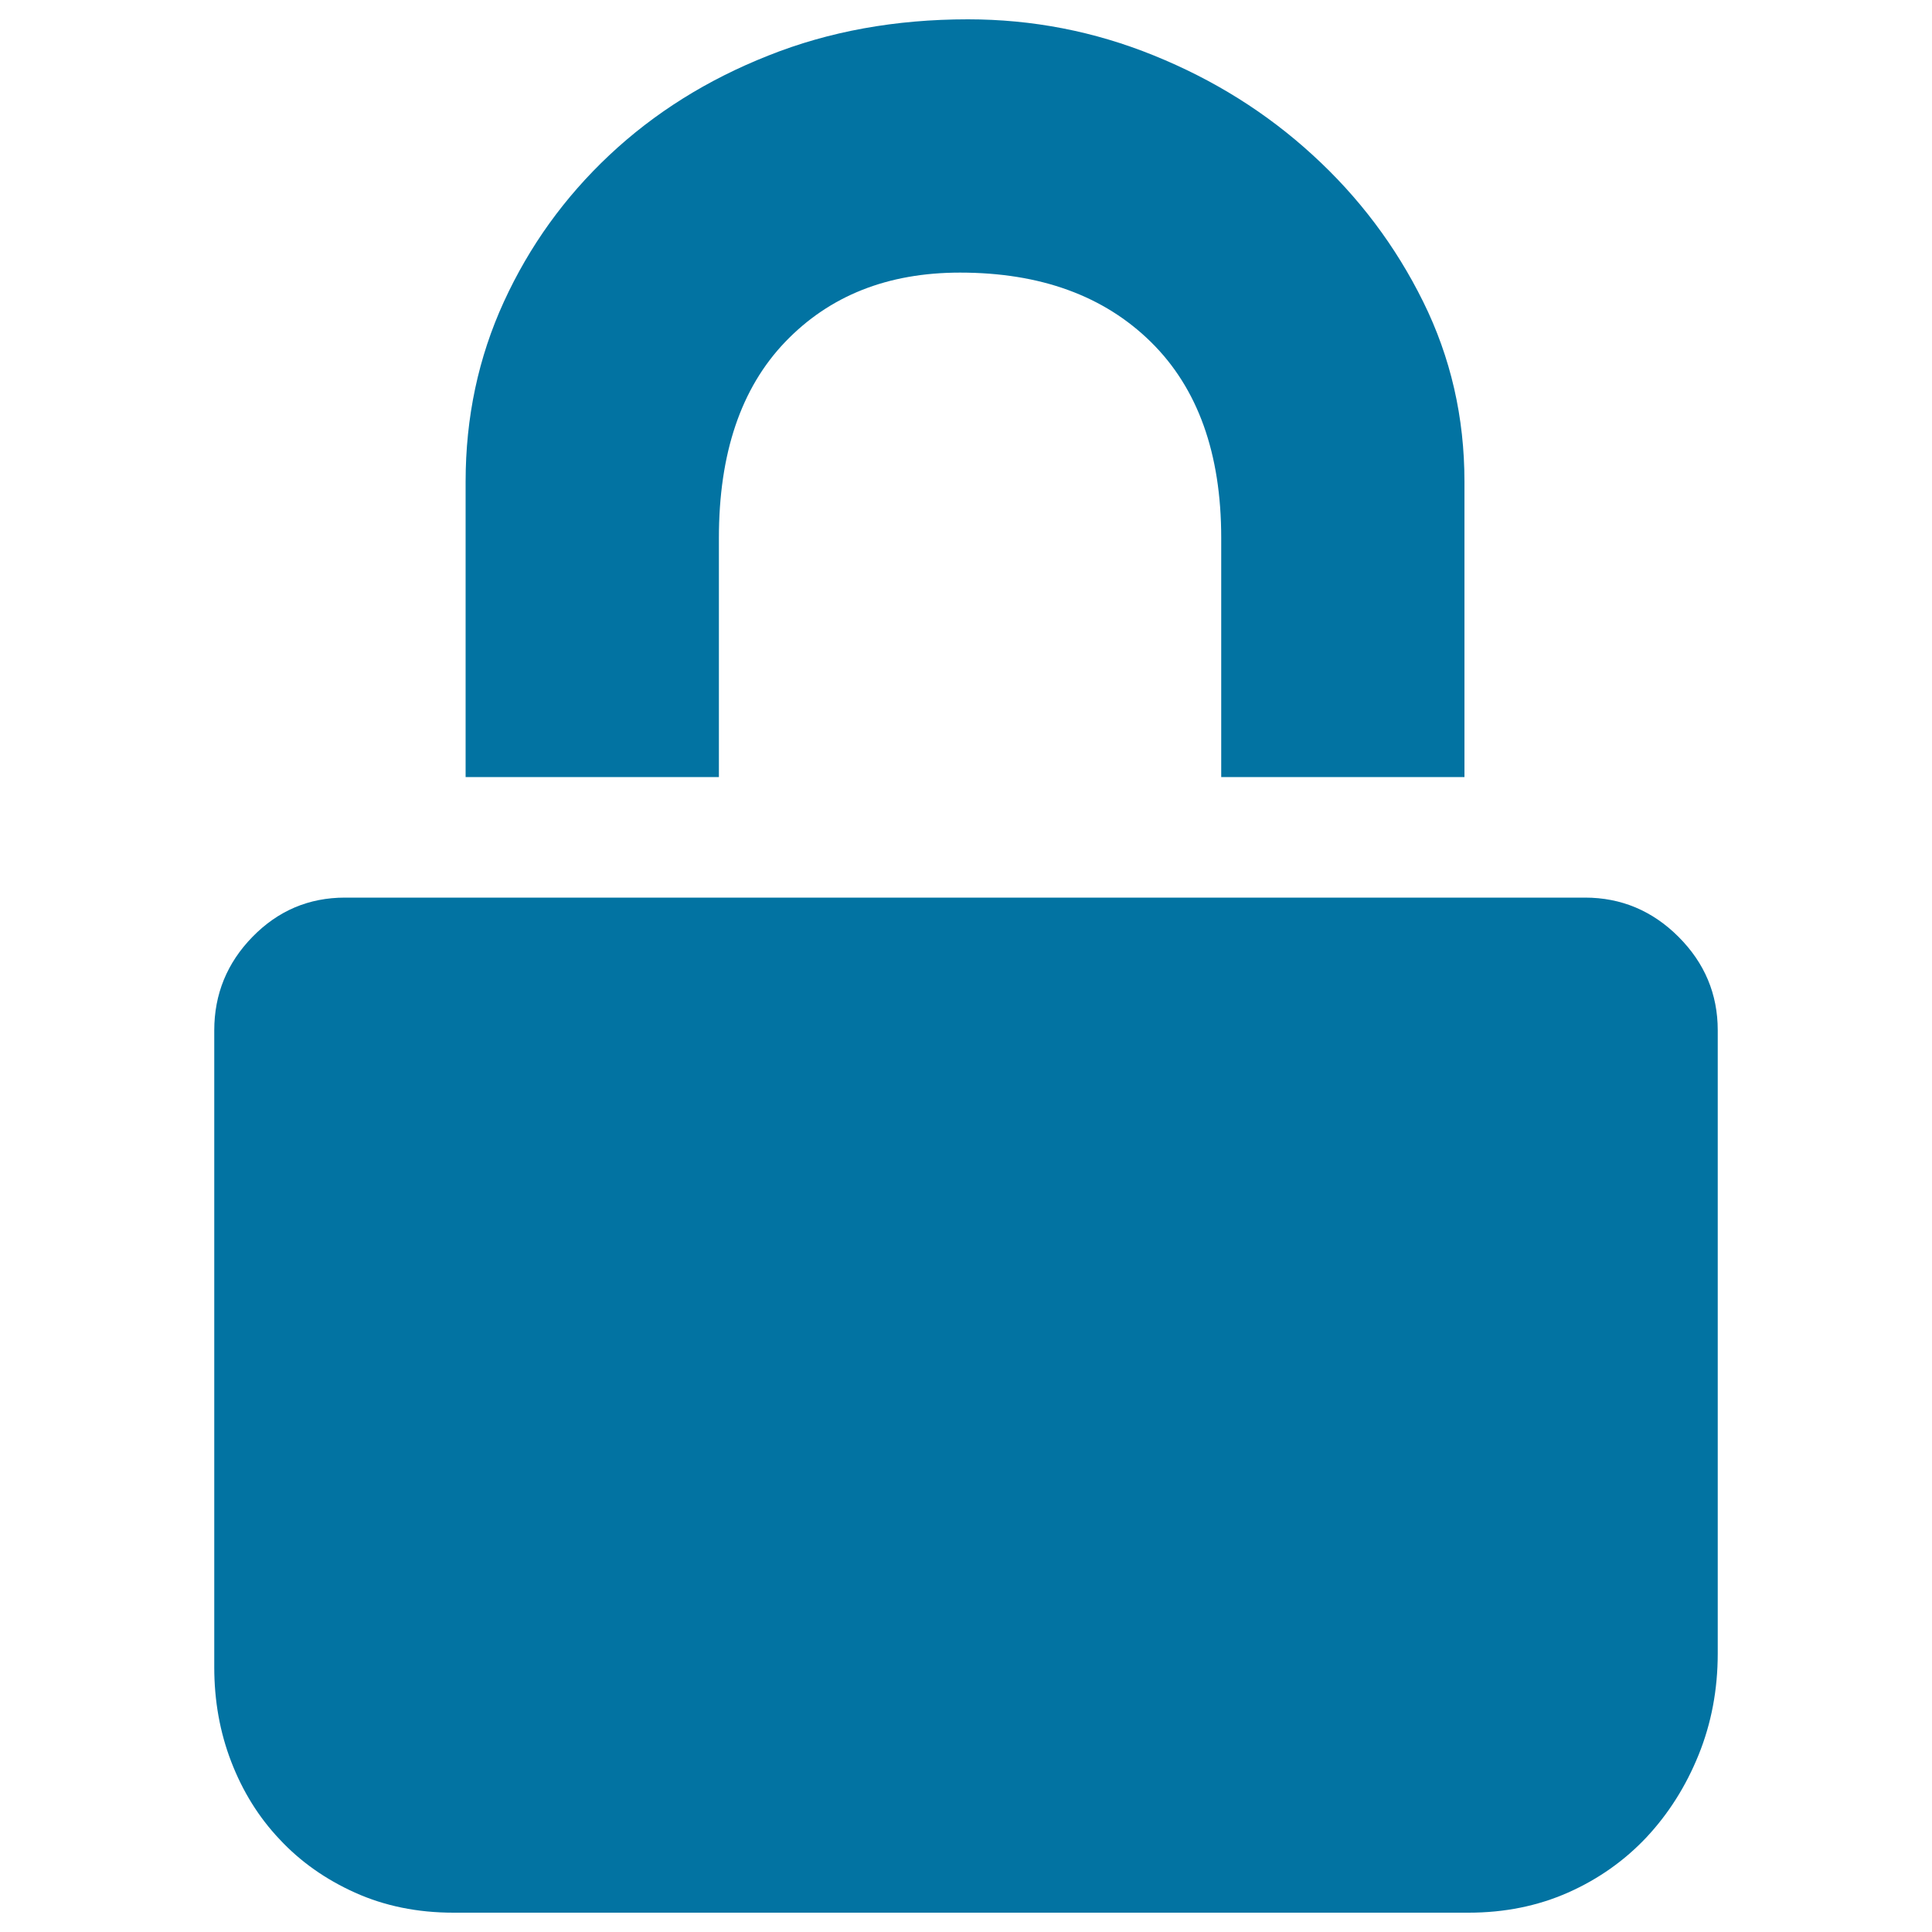 <svg xmlns="http://www.w3.org/2000/svg" viewBox="0 0 1000 1000" style="fill:#0273a2">
<title>Locking SVG icon</title>
<path d="M372,402.2H241V249.3c0-33.3,6.6-64.3,19.8-93.1c13.2-28.8,31.4-54.1,54.6-75.9s50.6-39,82.2-51.5C429.1,16.2,463.6,10,501,10c33.3,0,65.4,6.2,96.2,18.7c30.9,12.5,58.3,29.6,82.2,51.5c23.9,21.8,43,47.2,57.2,75.9C750.9,185,758,216,758,249.3v152.9H632.1V278.4c0-43.7-12.1-77.5-36.4-101.4c-24.3-23.9-57.2-35.9-98.8-35.9c-37.5,0-67.6,12-90.5,35.9c-22.9,23.9-34.3,57.7-34.3,101.4V402.2L372,402.2z M820.4,464.6c18.7,0,34.9,6.8,48.4,20.3c13.5,13.5,20.3,29.6,20.3,48.4v322.5c0,18.7-3.3,36.2-9.9,52.5c-6.6,16.3-15.6,30.5-27,42.7c-11.4,12.1-25,21.7-40.6,28.6c-15.6,6.9-32.8,10.4-51.5,10.4H234.7c-18.7,0-35.7-3.5-51-10.4c-15.3-6.9-28.3-16.1-39-27.6c-10.8-11.4-19.1-24.8-25-40.1c-5.9-15.3-8.8-31.6-8.8-48.9V533.3c0-18.7,6.6-34.9,19.8-48.4c13.2-13.5,29.1-20.3,47.9-20.3H241H372h260.1H758H820.4L820.4,464.6z"/>
</svg>